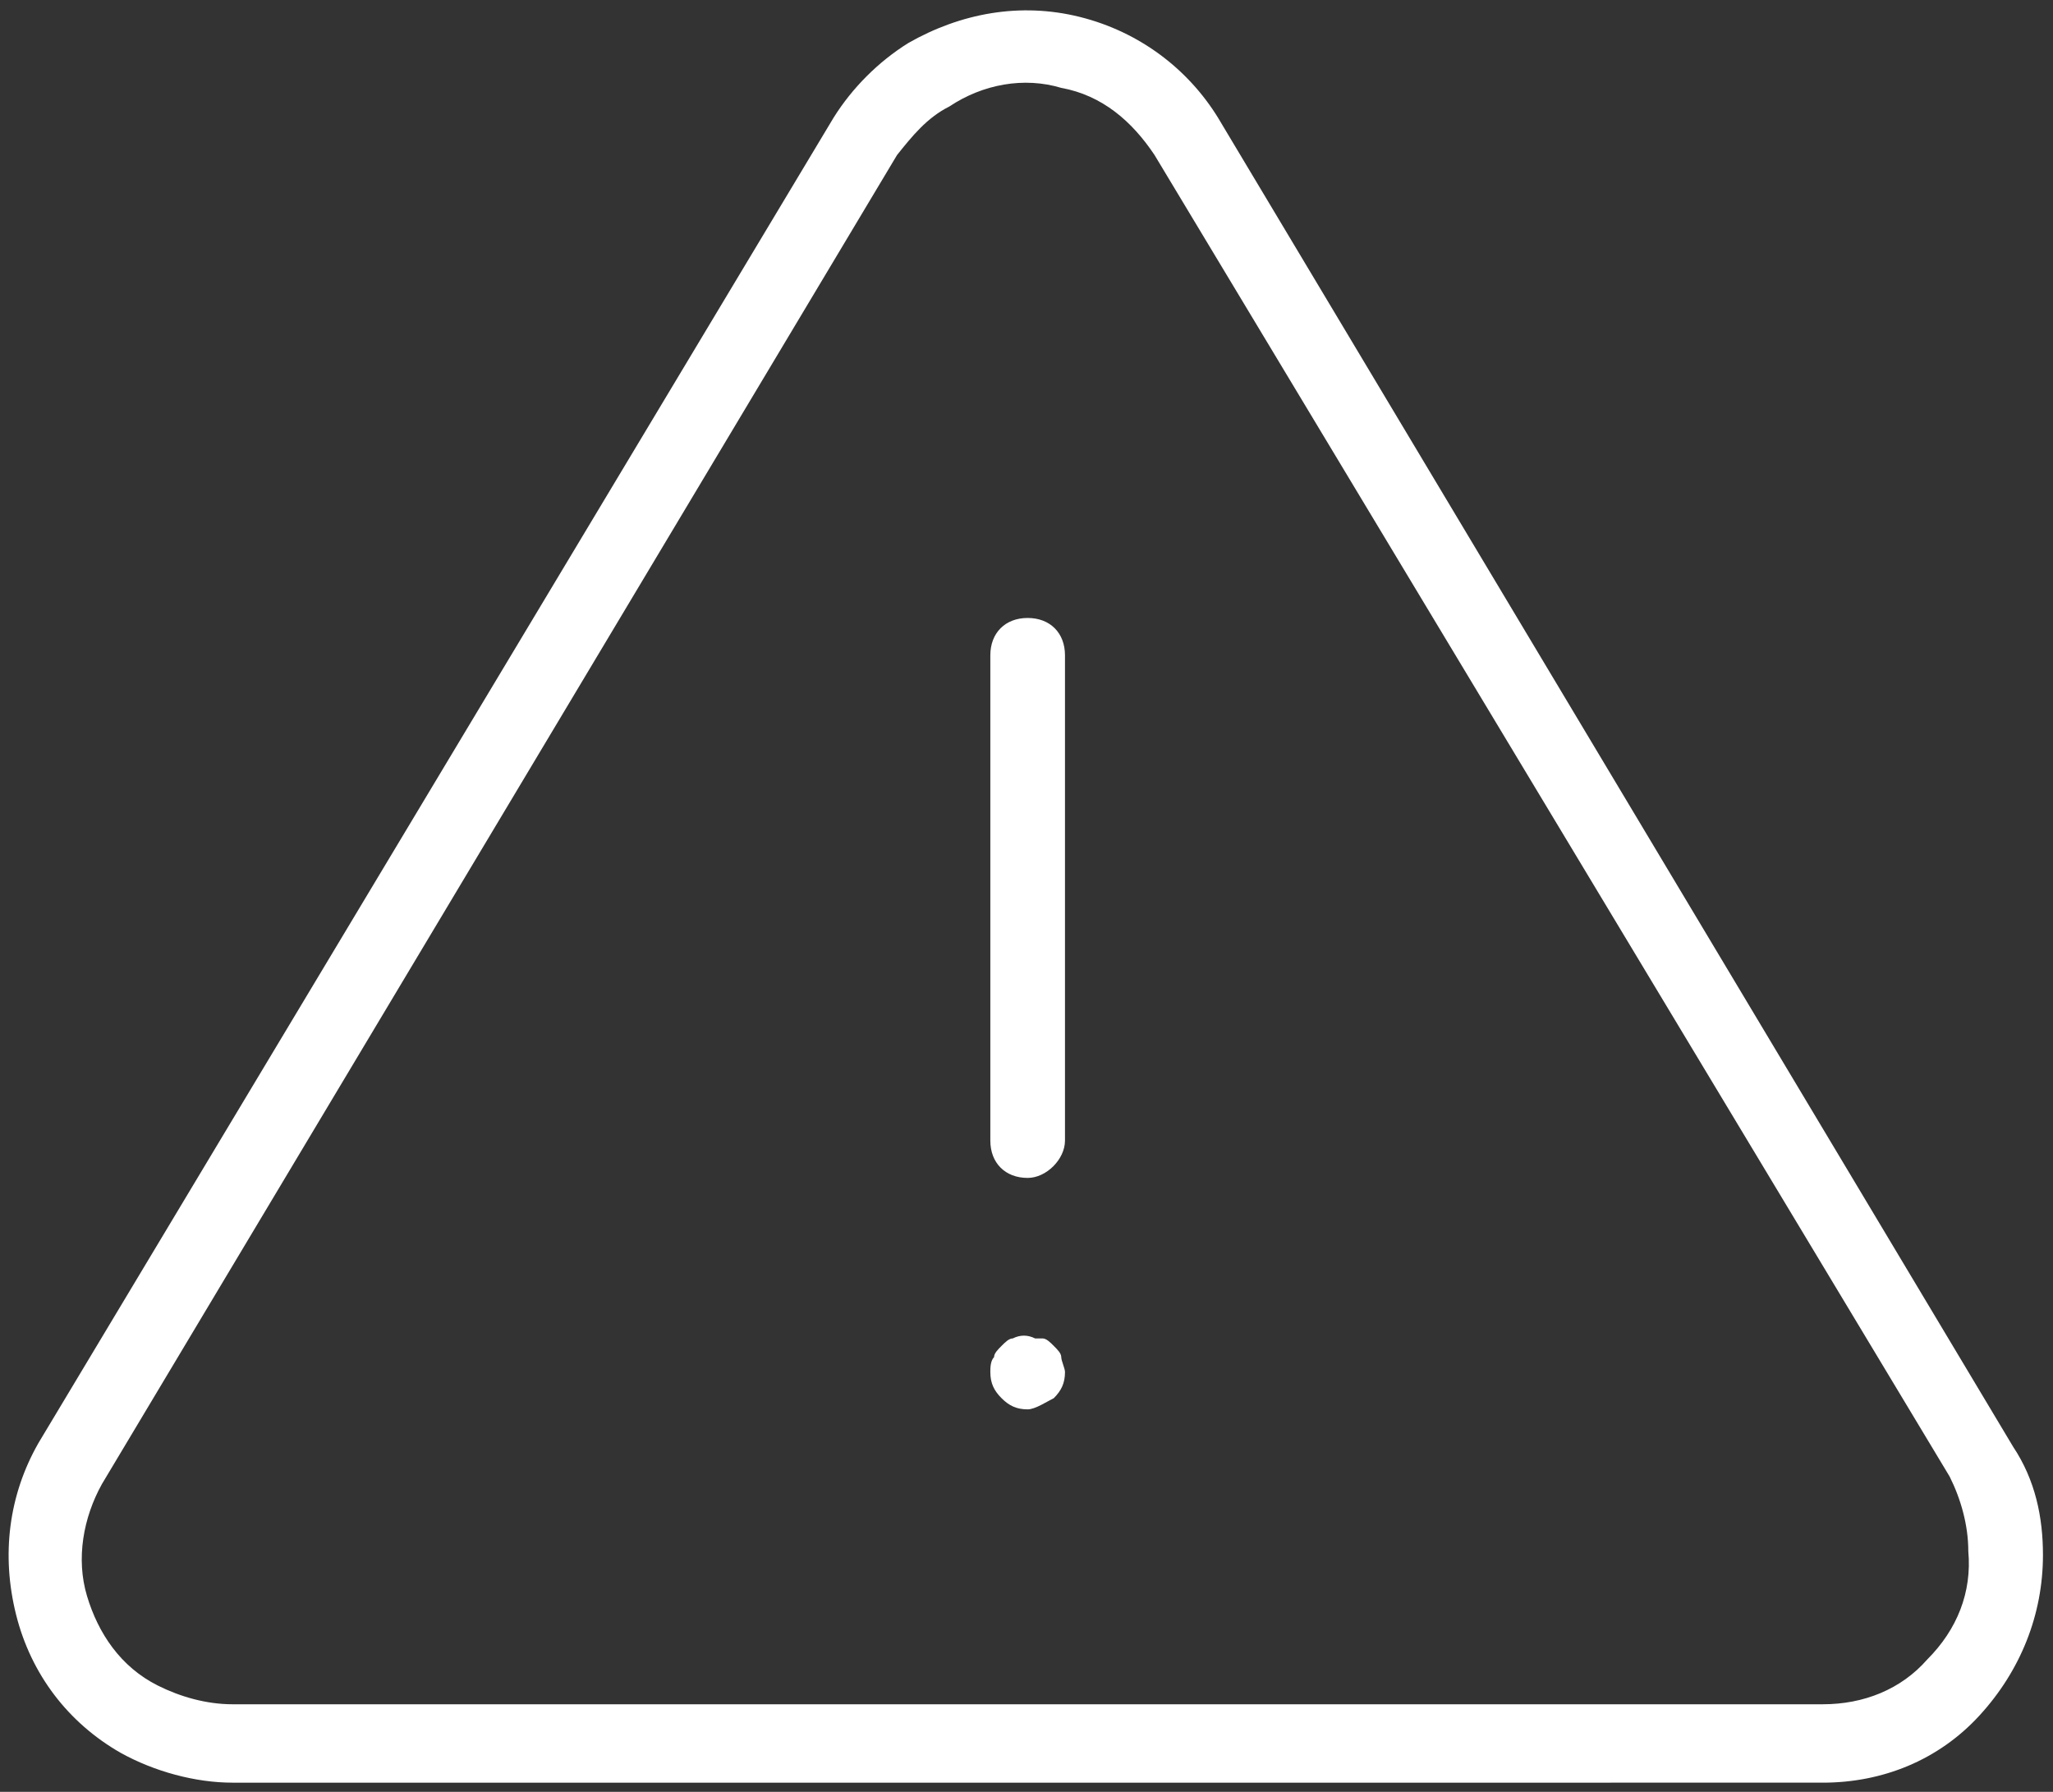 <?xml version="1.0" encoding="utf-8"?>
<!-- Generator: Adobe Illustrator 25.2.0, SVG Export Plug-In . SVG Version: 6.00 Build 0)  -->
<svg version="1.1" id="Layer_1" xmlns="http://www.w3.org/2000/svg" xmlns:xlink="http://www.w3.org/1999/xlink" x="0px" y="0px"
	 viewBox="0 0 55 48" style="enable-background:new 0 0 55 48;" xml:space="preserve">
<rect x="0" y="0" width="55" height="48" fill="#333333" stroke="none"/>
<style type="text/css">
	.st0{fill:#FFFFFF;}
</style>
<g id="Icon_feather-alert-triangle" transform="translate(-1.269 -3.346)">
	<g id="Path_30951">
		<path class="st0" d="M7.5,51.1c-1,0-2.1-0.3-3-0.8c-1.4-0.8-2.4-2.1-2.8-3.7c-0.4-1.6-0.2-3.2,0.6-4.6L23.6,6.5c0,0,0,0,0,0
			c0.5-0.8,1.2-1.5,2-2c1.4-0.8,3-1.1,4.6-0.7c1.6,0.4,2.9,1.4,3.7,2.7l21.3,35.6C55.8,43,56,44,56,45c0,1.6-0.6,3.1-1.7,4.3
			c-1.1,1.2-2.6,1.8-4.2,1.8H7.5z M25.3,7.5L4,43.1c-0.5,0.9-0.7,2-0.4,3c0.3,1,0.9,1.9,1.9,2.4c0.6,0.3,1.3,0.5,2,0.5h42.6
			c1.1,0,2.1-0.4,2.8-1.2c0.8-0.8,1.2-1.8,1.1-2.9c0-0.7-0.2-1.4-0.5-2L32.2,7.5c-0.6-0.9-1.4-1.6-2.5-1.8c-1-0.3-2.1-0.1-3,0.5
			C26.1,6.5,25.7,7,25.3,7.5L25.3,7.5z"/>
	</g>
	<g id="Path_30952">
		<path class="st0" d="M28.8,34.9c-0.6,0-1-0.4-1-1v-13c0-0.6,0.4-1,1-1s1,0.4,1,1v13C29.8,34.4,29.3,34.9,28.8,34.9z"/>
	</g>
	<g id="Path_30953">
		<path class="st0" d="M28.8,41.1c-0.3,0-0.5-0.1-0.7-0.3c-0.2-0.2-0.3-0.4-0.3-0.7c0-0.1,0-0.3,0.1-0.4c0-0.1,0.1-0.2,0.2-0.3
			c0.1-0.1,0.2-0.2,0.3-0.2c0.2-0.1,0.4-0.1,0.6,0c0.1,0,0.1,0,0.2,0c0.1,0,0.2,0.1,0.3,0.2c0.1,0.1,0.2,0.2,0.2,0.3
			c0,0.1,0.1,0.3,0.1,0.4c0,0.3-0.1,0.5-0.3,0.7C29.3,40.9,29,41.1,28.8,41.1z"/>
	</g>
</g>
</svg>
